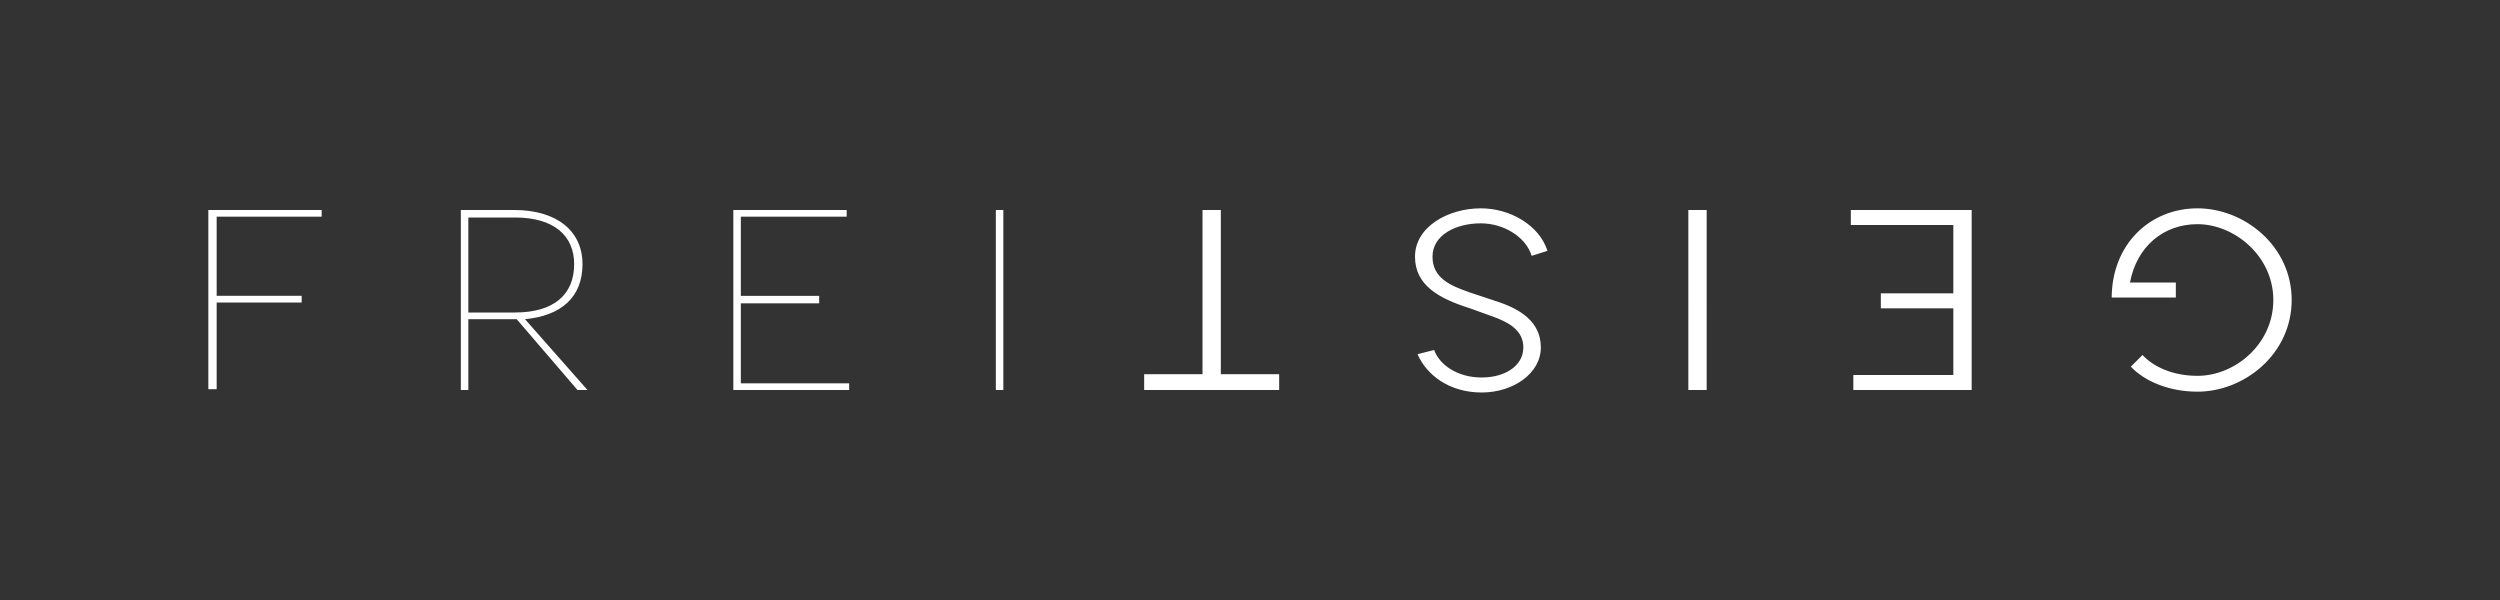 <?xml version="1.0" encoding="utf-8"?>
<!-- Generator: Adobe Illustrator 22.0.1, SVG Export Plug-In . SVG Version: 6.00 Build 0)  -->
<svg version="1.1" id="Freigeist_x5F_LOGO_x5F_fin" xmlns="http://www.w3.org/2000/svg" xmlns:xlink="http://www.w3.org/1999/xlink"
	 x="0px" y="0px" viewBox="0 0 300 72" style="enable-background:new 0 0 300 72;" xml:space="preserve">
<rect x="0" y="0" width="300" height="72" fill="#333333" stroke="none"/>
<style type="text/css">
	.st0{fill:#FFFFFF;}
</style>
<g id="Freigeist_x5F_LOGO">
	<path id="Freigeist" class="st0" d="M26,35.5h10.2v0.8H26v10.4h-1V25.2h13.6V26H26V35.5z M62,38.3h-0.3h-5.5v8.5h-0.9V25.2h6.4
		c5.1,0,8.2,2.5,8.2,6.5s-2.6,6.2-6.9,6.6l7.5,8.5h-1.2L62,38.3z M61.8,37.5c4.6,0,7.1-2.1,7.1-5.8c0-3.4-2.4-5.6-7.1-5.6h-5.6v11.4
		H61.8z M101.9,46.8H88V25.2h13.6V26H88.9v9.5h9.4v0.9h-9.4V46h13V46.8z M119.5,25.2h0.9v21.6h-0.9V25.2z M253.4,35.8
		c0-6.5,4.6-10.8,10.3-10.8c5.6,0,11.3,4.5,11.3,11c0,6.5-5.7,11-11.3,11c-3.5,0-6.4-1.3-8-3l1.4-1.4c1.3,1.4,3.6,2.5,6.6,2.5
		c4.5,0,9.1-3.8,9.1-9.1s-4.7-9.1-9.1-9.1c-4.1,0-7.3,2.7-8.1,7h5.5v1.8H253.4z M222.1,25.2h14.5v21.6h-14.2V45h12v-8h-8.7v-1.8h8.7
		V27h-12.3V25.2z M204.8,46.8h-2.2V25.2h2.2V46.8z M176.4,37c-3.8-1.2-6.6-2.8-6.6-6.2c0-3.6,4-5.8,7.9-5.8c3.5,0,7,2,8,5.1
		l-1.9,0.6c-0.7-2.3-3.4-3.9-6.1-3.9c-3,0-5.8,1.4-5.8,4c0,2.6,2.2,3.5,4.5,4.3l3,1c3.2,1,5.5,2.6,5.5,5.6c0,3.1-3.3,5.4-7.1,5.4
		c-3.9,0-6.6-2.1-7.7-4.6l2-0.5c0.6,1.7,2.7,3.3,5.7,3.3c2.8,0,5-1.4,5-3.6c0-2-1.6-3-3.9-3.8L176.4,37z M144.3,44.9V25.2h2.2v19.7
		h7v1.9h-16.2v-1.9H144.3z"/>
</g>
</svg>
